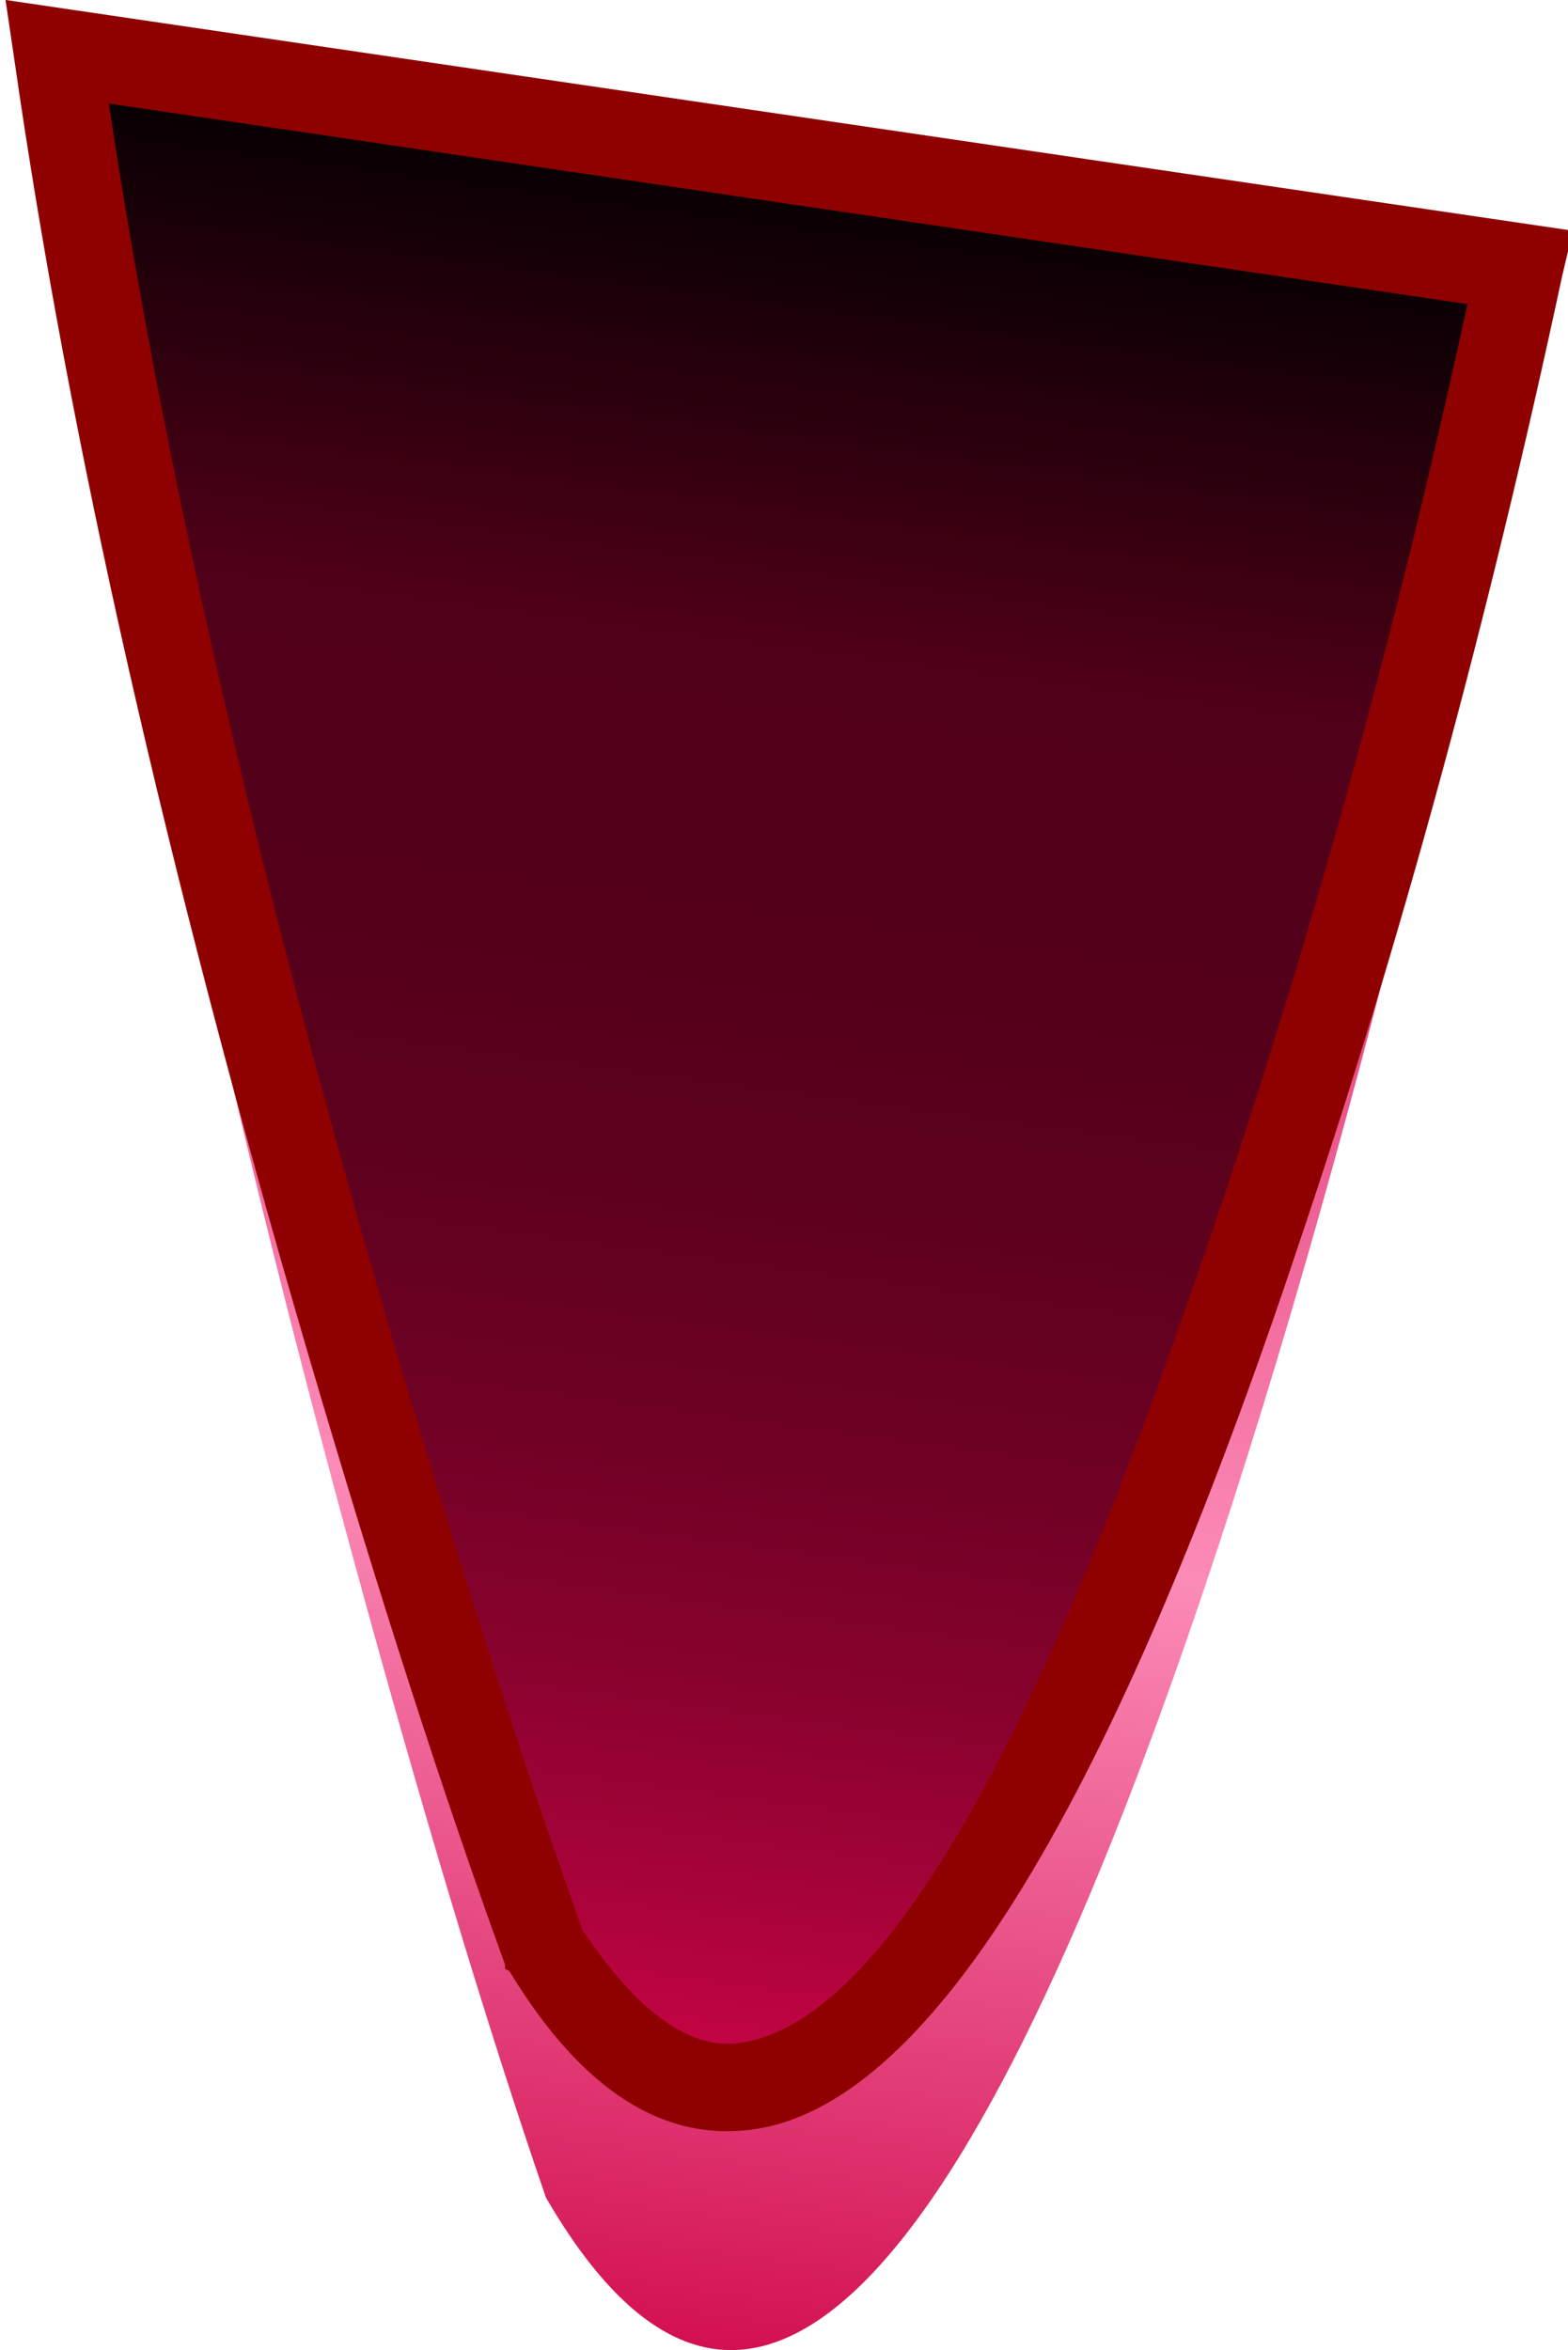 <?xml version="1.0" encoding="iso-8859-1"?>
<!-- Generator: Adobe Illustrator 18.1.1, SVG Export Plug-In . SVG Version: 6.00 Build 0)  -->
<svg version="1.1" xmlns="http://www.w3.org/2000/svg" xmlns:xlink="http://www.w3.org/1999/xlink" x="0px" y="0px"
	 viewBox="0 0 35.862 53.752" style="enable-background:new 0 0 35.862 53.752;" xml:space="preserve">
<g id="Layer_11">
	<g transform="matrix( 1, 0, 0, 1, 661,227.8) ">
		<g transform="matrix( 0.985, 0, 0, 0.986, -337.05,-165.6) ">
			<g>
				<g id="gagagggSymbol_9_0_Layer0_0_MEMBER_0_FILL">
					
						<linearGradient id="SVGID_1_" gradientUnits="userSpaceOnUse" x1="-650.041" y1="0.216" x2="-643.191" y2="51.391" gradientTransform="matrix(0.985 0 0 -0.987 323.206 -6.755)">
						<stop  offset="0" style="stop-color:#CE0246"/>
						<stop  offset="0.42" style="stop-color:#FC8BB7"/>
						<stop  offset="1" style="stop-color:#CE0246"/>
					</linearGradient>
					<path style="fill:url(#SVGID_1_);" d="M-320.757-27.215c1.633,6.003,3.15,11.039,4.549,15.107
						c4.433,7.637,9.532,2.918,15.298-14.157c1.8-5.336,3.566-11.589,5.299-18.759l2.05-9.154l-33.995-5.403
						C-326.289-49.976-324.023-39.188-320.757-27.215z"/>
				</g>
			</g>
		</g>
		<g transform="matrix( 0.985, 0, 0, 0.986, -337.05,-165.6) ">
			<g>
				<g id="gagagggSymbol_9_0_Layer0_0_MEMBER_1_MEMBER_0_FILL">
					
						<linearGradient id="SVGID_2_" gradientUnits="userSpaceOnUse" x1="-649.54" y1="6.424" x2="-643.215" y2="53.749" gradientTransform="matrix(0.985 0 0 -0.987 323.206 -6.755)">
						<stop  offset="0.024" style="stop-color:#D3054A"/>
						<stop  offset="0.031" style="stop-color:#CF0548"/>
						<stop  offset="0.137" style="stop-color:#A8033A"/>
						<stop  offset="0.243" style="stop-color:#89022E"/>
						<stop  offset="0.357" style="stop-color:#700125"/>
						<stop  offset="0.474" style="stop-color:#5F011E"/>
						<stop  offset="0.6" style="stop-color:#54001A"/>
						<stop  offset="0.749" style="stop-color:#510019"/>
						<stop  offset="1" style="stop-color:#000000"/>
					</linearGradient>
					<path style="fill:url(#SVGID_2_);" d="M-293.561-56.88l-33.995-5.002c1.267,8.871,3.533,18.876,6.799,30.015
						c1.633,5.569,3.15,10.238,4.549,14.007c4.433,7.103,9.532,2.735,15.298-13.106c1.8-4.969,3.566-10.772,5.299-17.409
						L-293.561-56.88z"/>
				</g>
			</g>
		</g>
		<g transform="matrix( 0.985, 0, 0, 0.986, -337.05,-165.6) ">
			<g>
				<g id="gagagggSymbol_9_0_Layer0_0_MEMBER_1_MEMBER_1_FILL">
					<path style="fill:#8F0000;" d="M-292.611-56.68l0.25-1.051l-36.394-5.353l0.2,1.351c1.267,8.838,3.533,18.826,6.799,29.965
						c1.633,5.569,3.166,10.322,4.599,14.257v0.1l0.1,0.05c1.7,2.801,3.633,4.019,5.799,3.652c4.033-0.7,8.215-7.554,12.548-20.56
						C-296.344-41.272-294.311-48.742-292.611-56.68 M-326.356-60.681l31.545,4.652c-1.776,8.182-3.959,15.953-6.549,23.311
						c-3.766,10.805-7.182,16.475-10.248,17.008c-1.181,0.23-2.431-0.637-3.749-2.601c-1.382-3.853-2.881-8.522-4.499-14.007
						C-322.925-42.824-325.091-52.278-326.356-60.681z"/>
				</g>
			</g>
		</g>
	</g>
</g>
<g id="Layer_1">
</g>
</svg>
